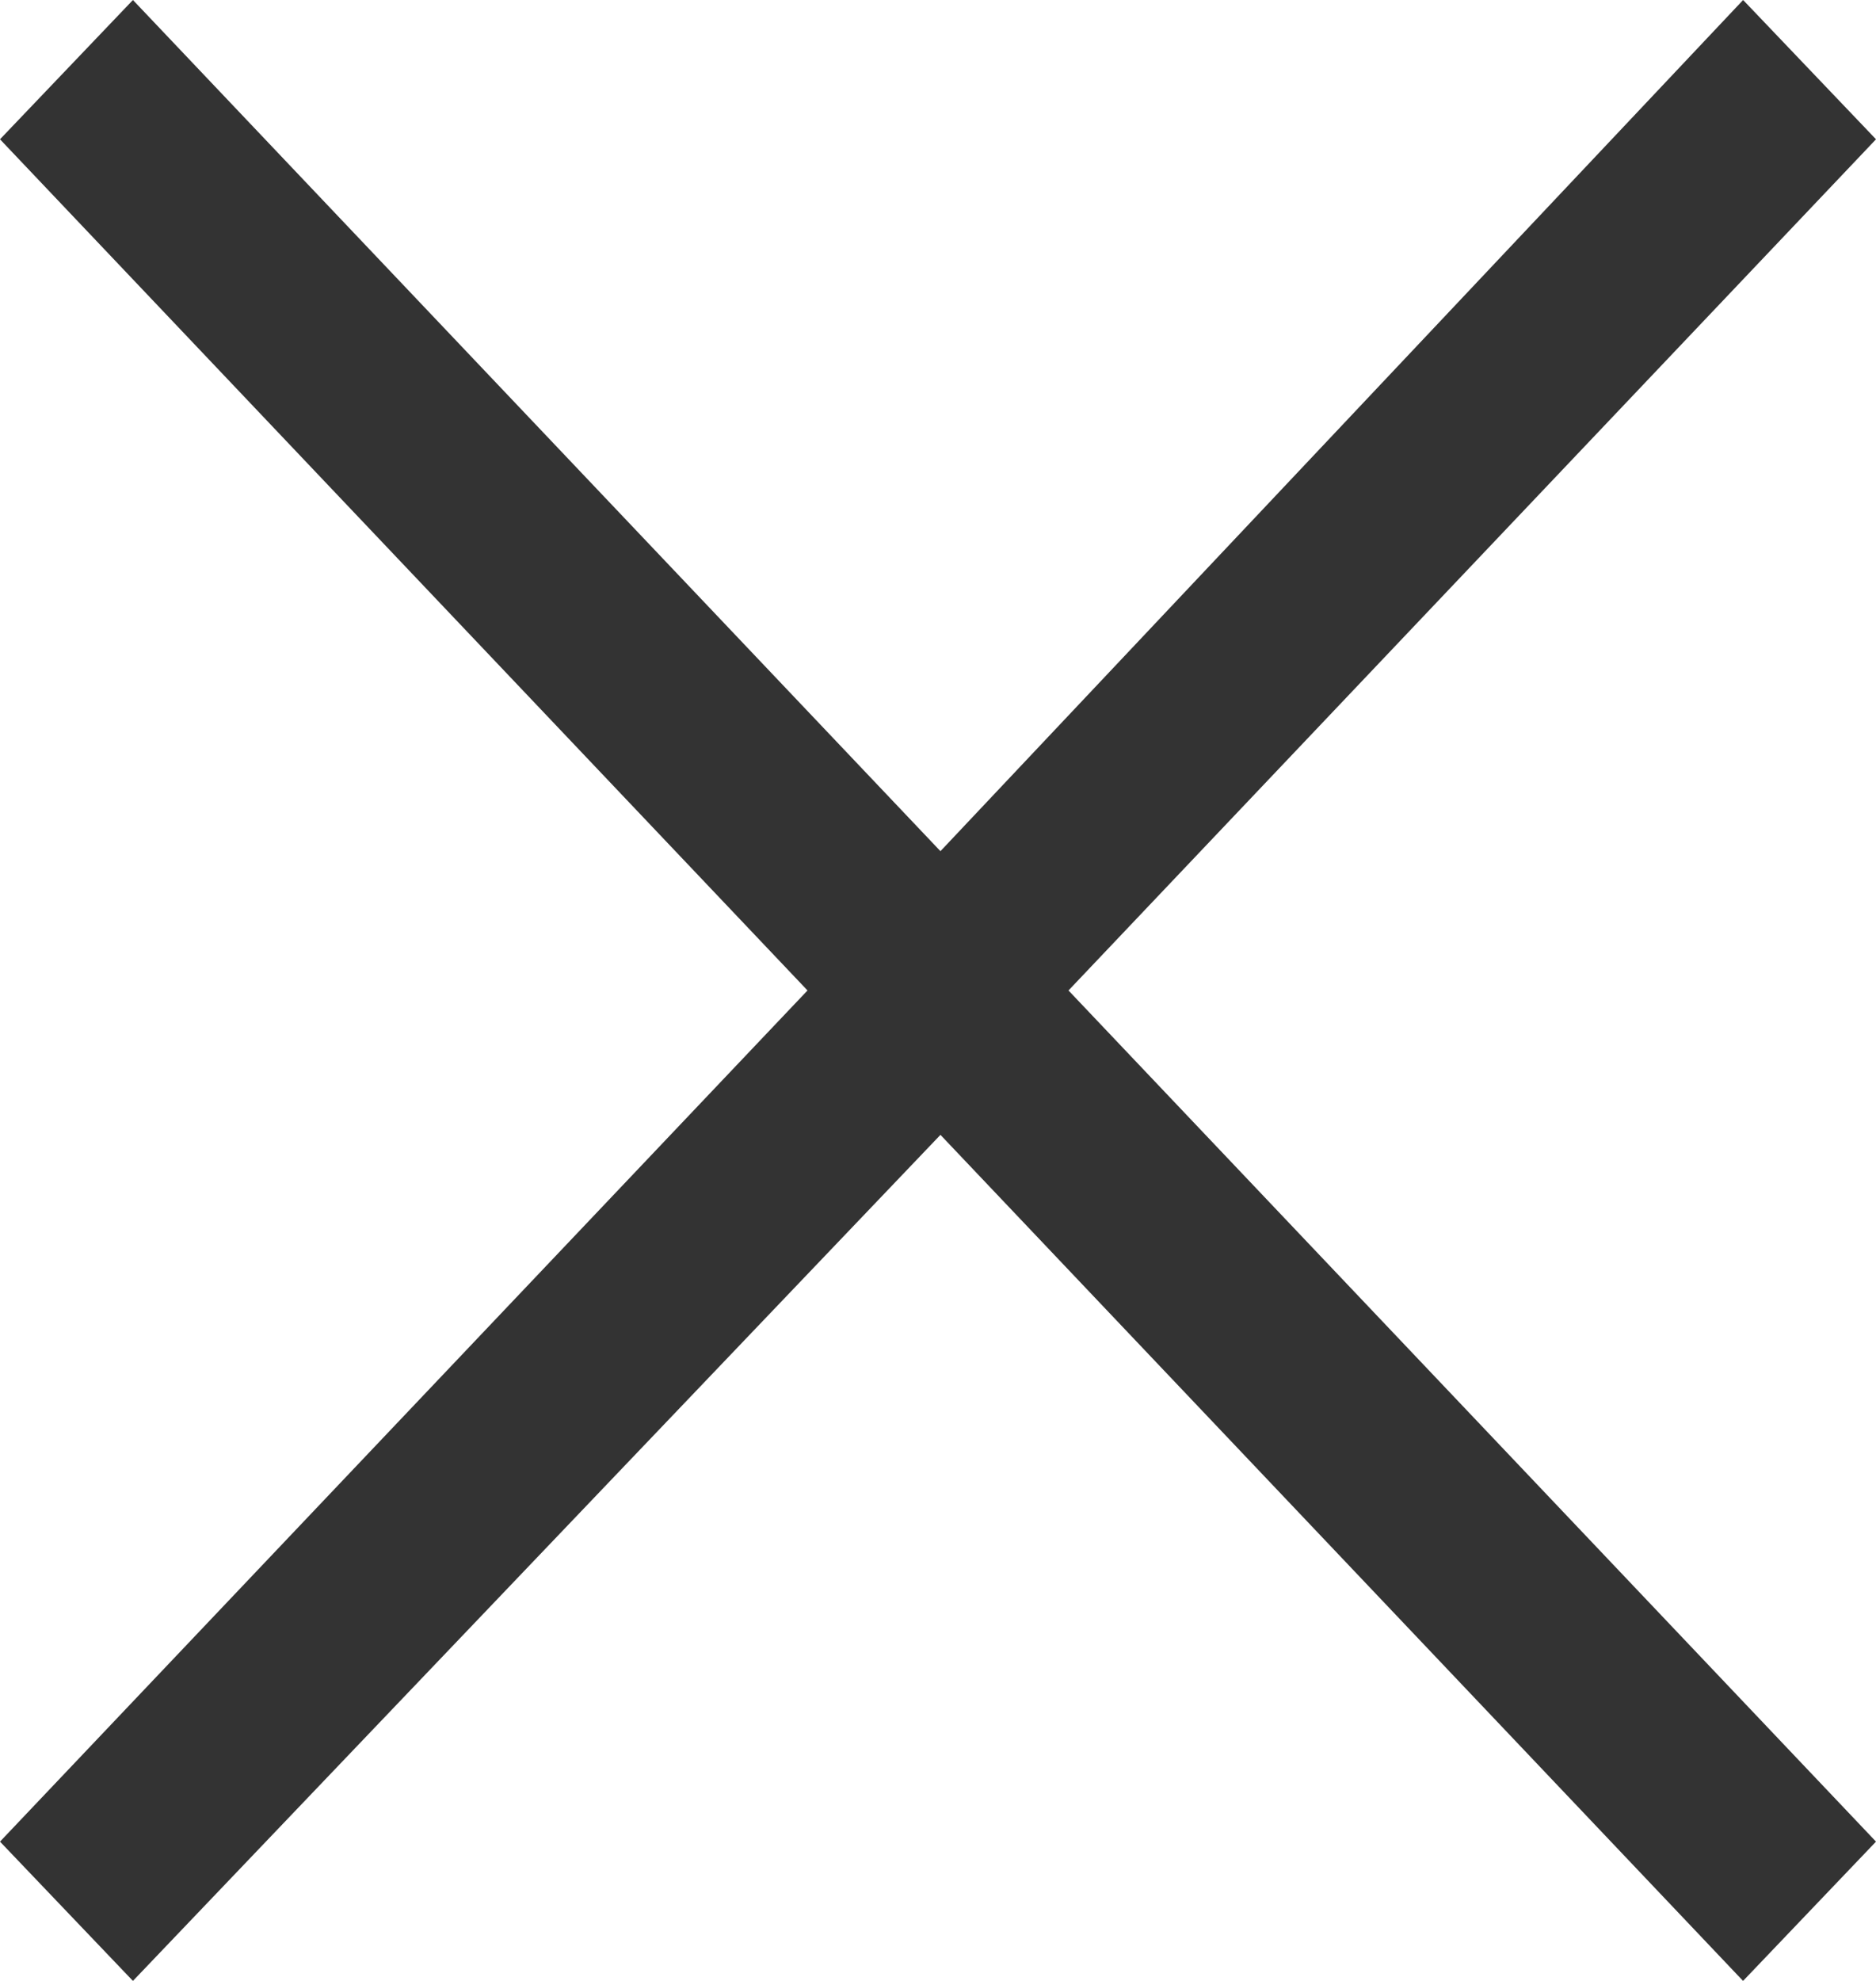 <svg width="36" height="38" fill="none" xmlns="http://www.w3.org/2000/svg"><path d="M2.551 38 0 35.328 15.496 19 0 2.672 2.551 0l15.496 16.328L33.45 0 36 2.672 20.504 19 36 35.328 33.449 38 18.047 21.77 2.551 38Z" fill="#333"/></svg>